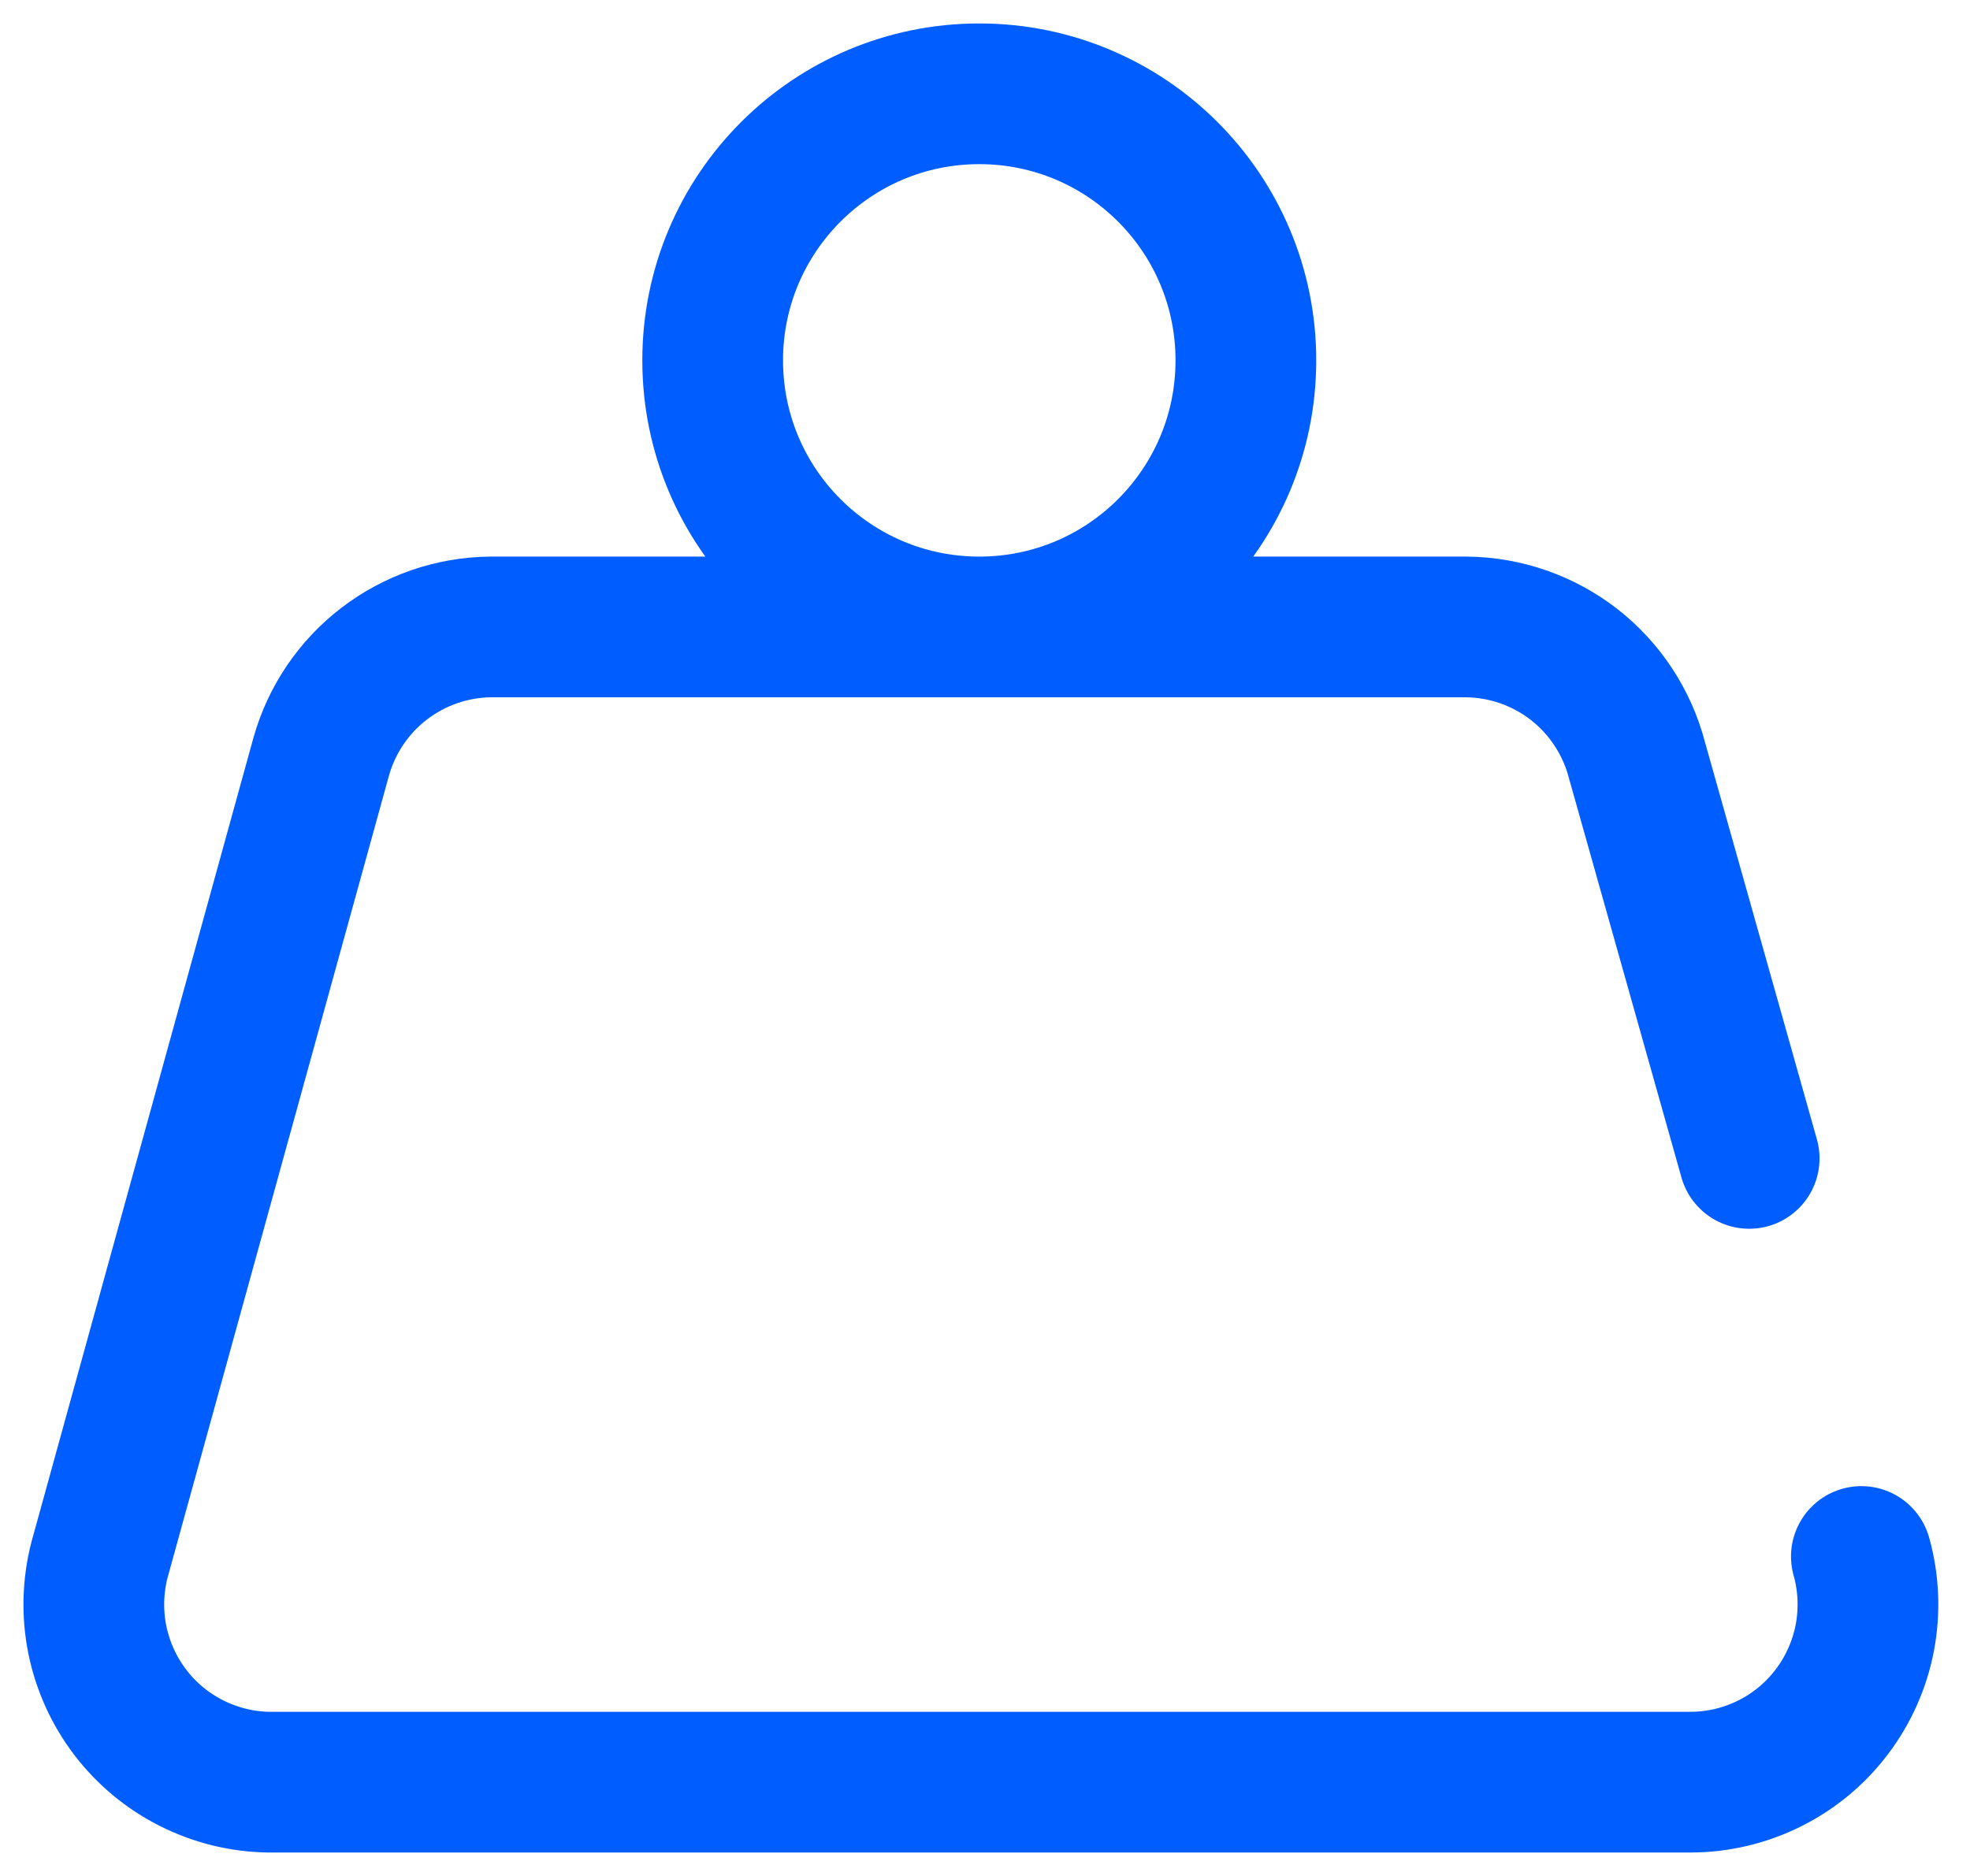 <svg width="21" height="20" viewBox="0 0 21 20" fill="none" xmlns="http://www.w3.org/2000/svg">
<path d="M19.842 16.594C19.921 16.875 19.933 17.171 19.879 17.459C19.824 17.746 19.704 18.017 19.527 18.25C19.351 18.483 19.123 18.672 18.861 18.802C18.599 18.932 18.311 19 18.018 19H2.86C2.574 18.995 2.293 18.925 2.037 18.795C1.782 18.666 1.559 18.48 1.386 18.252C1.213 18.024 1.094 17.76 1.037 17.479C0.981 17.199 0.989 16.909 1.06 16.632L3.424 8.067C3.535 7.673 3.77 7.324 4.096 7.075C4.421 6.826 4.819 6.688 5.229 6.684H15.631C16.048 6.688 16.453 6.829 16.782 7.086C17.11 7.343 17.345 7.701 17.45 8.105L18.646 12.35M13.281 3.842C13.281 5.412 12.009 6.684 10.439 6.684C8.87 6.684 7.597 5.412 7.597 3.842C7.597 2.272 8.87 1 10.439 1C12.009 1 13.281 2.272 13.281 3.842Z" stroke="#005DFF" stroke-width="1.5" stroke-linecap="round" stroke-linejoin="round"/>
</svg>
